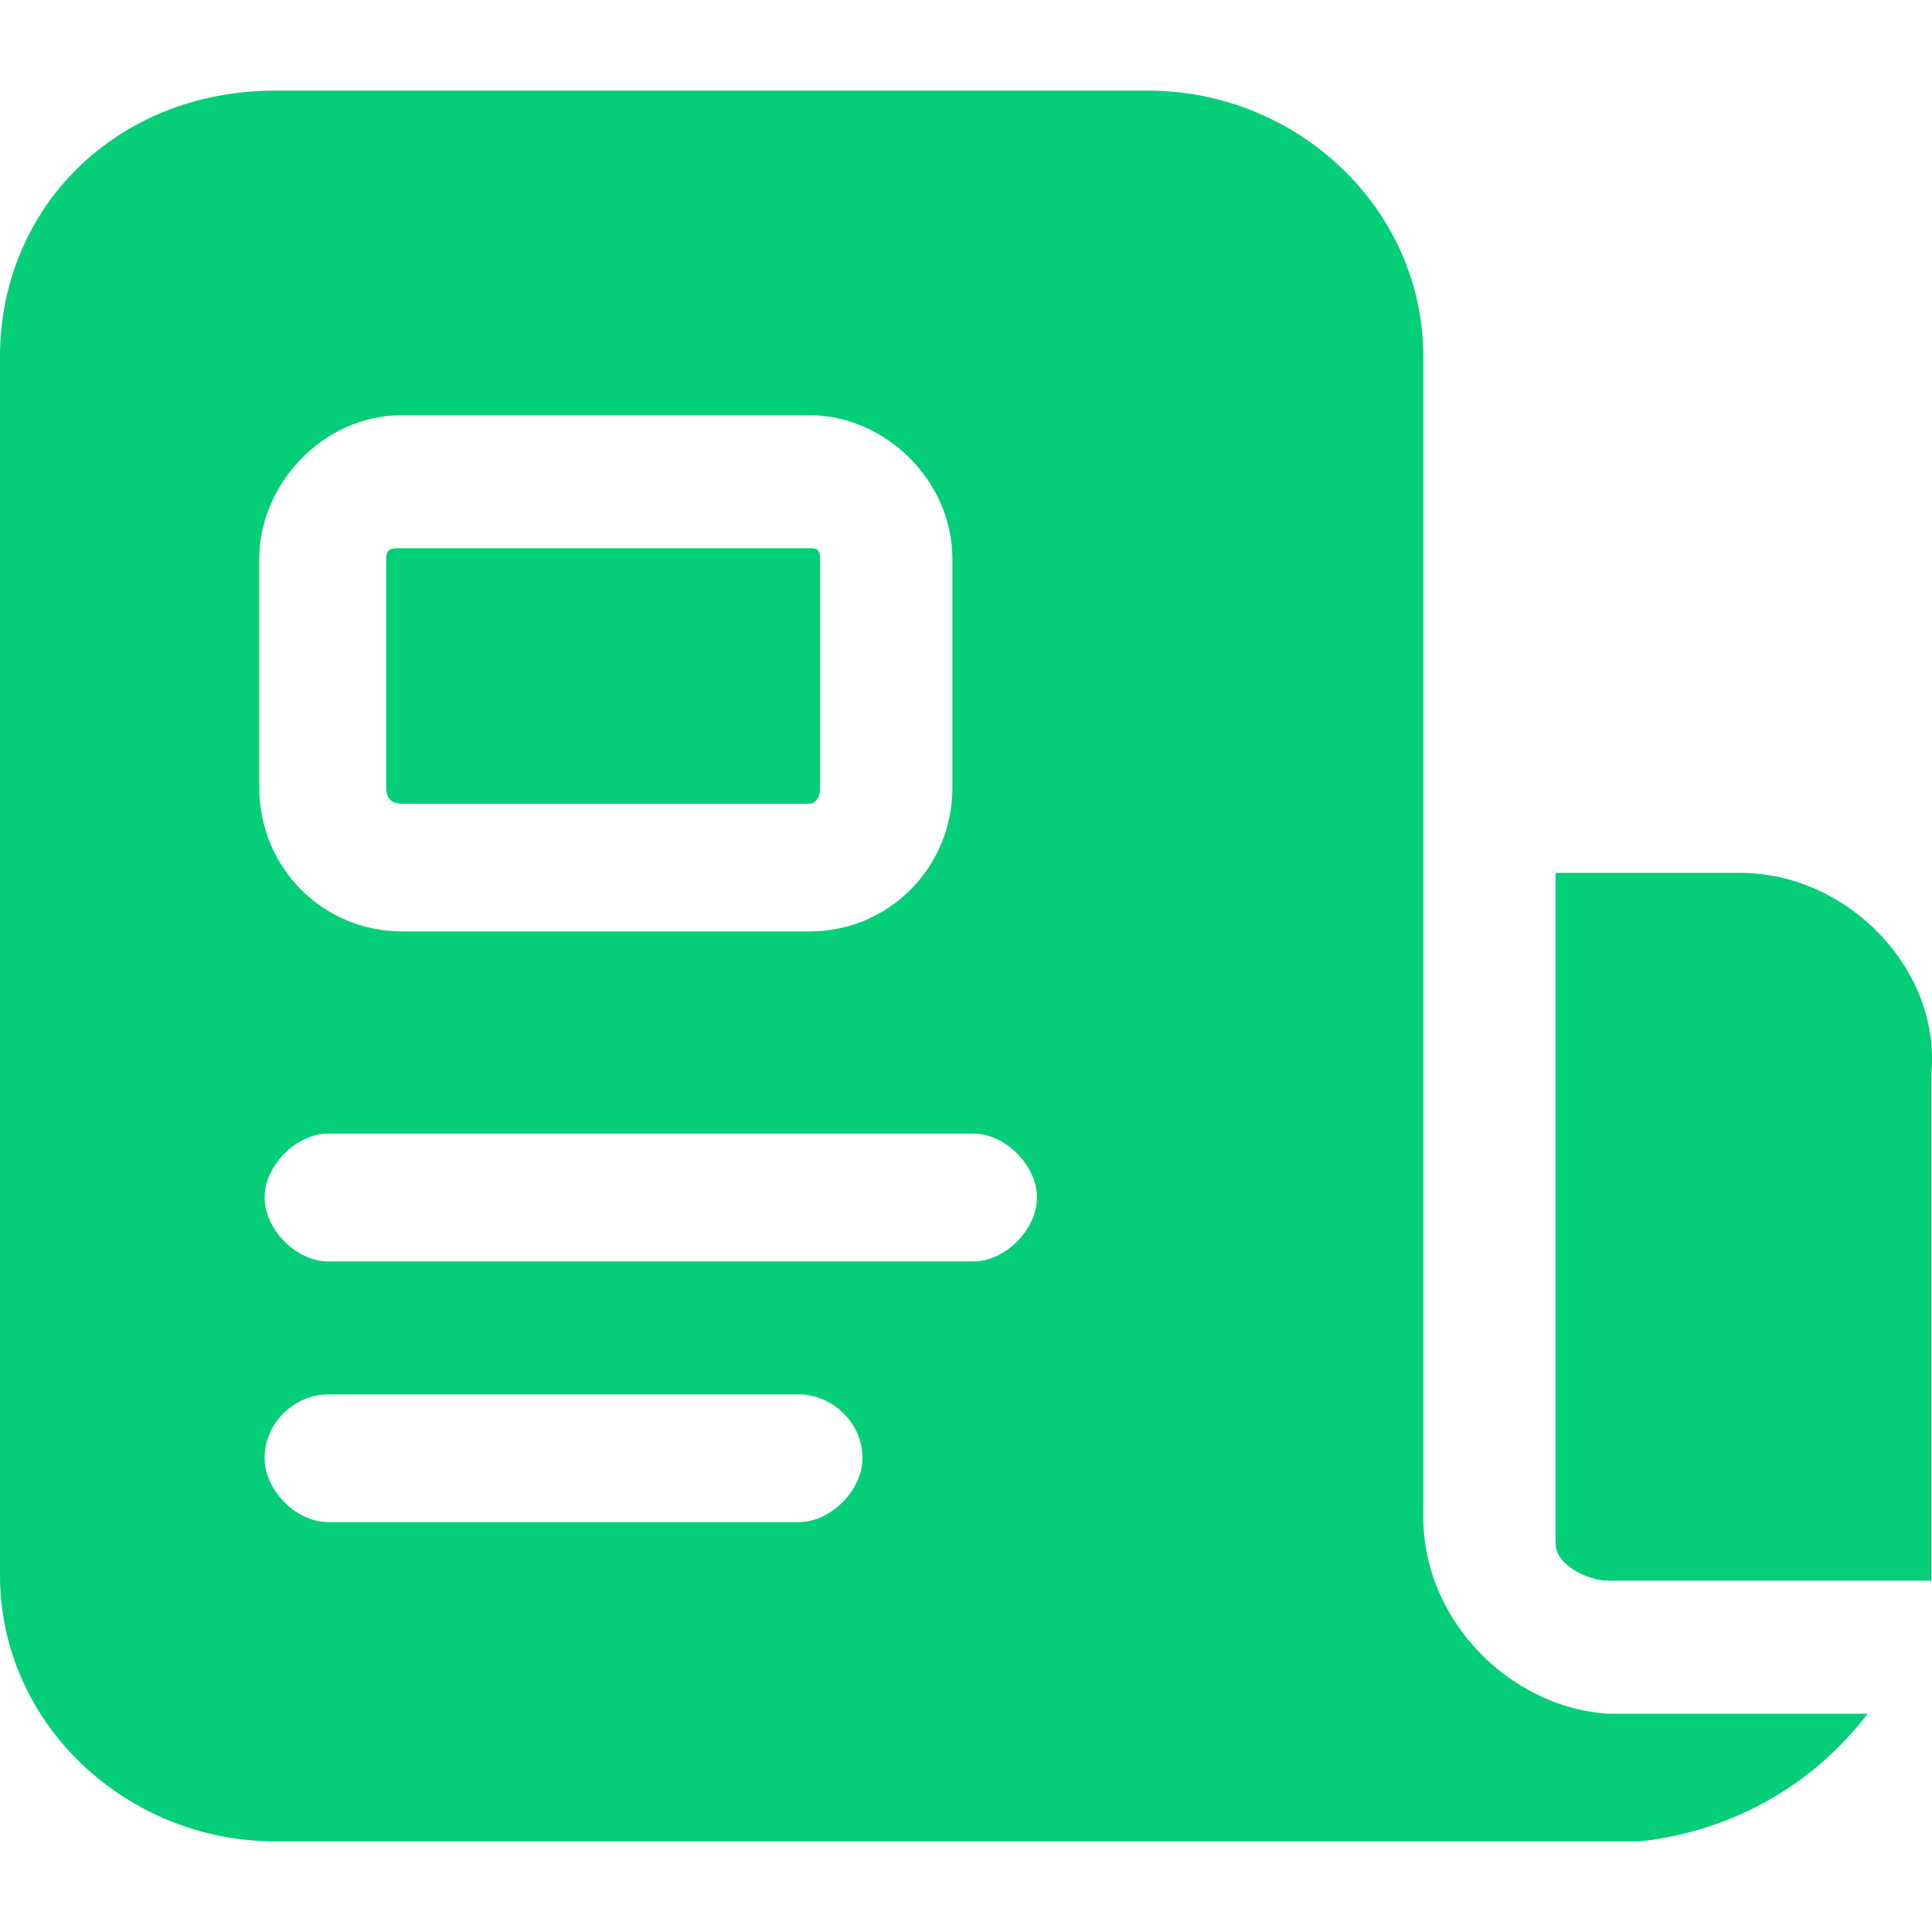 <svg width="20" height="20" viewBox="0 0 20 20" fill="none" xmlns="http://www.w3.org/2000/svg">
<path fill-rule="evenodd" clip-rule="evenodd" d="M18.02 9.036H16.103V15.977C16.103 16.198 16.431 16.363 16.651 16.363C17.363 16.363 19.389 16.363 19.992 16.363C19.992 16.143 19.992 15.922 19.992 15.702V11.129C20.101 10.027 19.115 9.036 18.02 9.036ZM4.163 8.32H8.38C8.435 8.32 8.49 8.265 8.49 8.154V5.786C8.49 5.675 8.435 5.675 8.38 5.675H4.163C4.053 5.675 3.998 5.675 3.998 5.786V8.154C3.998 8.265 4.053 8.32 4.163 8.32ZM14.734 15.702V3.692C14.734 2.15 13.419 0.938 11.886 0.938H2.848C1.205 0.938 0 2.15 0 3.692V16.308C0 17.851 1.315 19.062 2.848 19.062H16.705C16.815 19.062 16.924 19.062 16.979 19.062C17.965 18.952 18.787 18.456 19.334 17.74C18.513 17.74 17.308 17.74 16.651 17.74C15.665 17.685 14.734 16.804 14.734 15.702ZM2.684 5.786C2.684 5.014 3.341 4.298 4.163 4.298H8.38C9.147 4.298 9.859 4.959 9.859 5.786V8.154C9.859 8.981 9.202 9.642 8.38 9.642H4.163C3.341 9.642 2.684 8.981 2.684 8.154V5.786ZM8.271 15.757H3.396C3.067 15.757 2.739 15.427 2.739 15.096C2.739 14.71 3.067 14.435 3.396 14.435H8.271C8.599 14.435 8.928 14.71 8.928 15.096C8.928 15.427 8.599 15.757 8.271 15.757ZM10.078 13.058H3.396C3.067 13.058 2.739 12.727 2.739 12.396C2.739 12.066 3.067 11.735 3.396 11.735H10.078C10.407 11.735 10.735 12.066 10.735 12.396C10.735 12.727 10.407 13.058 10.078 13.058Z" fill="#05CE78"/>
</svg>

